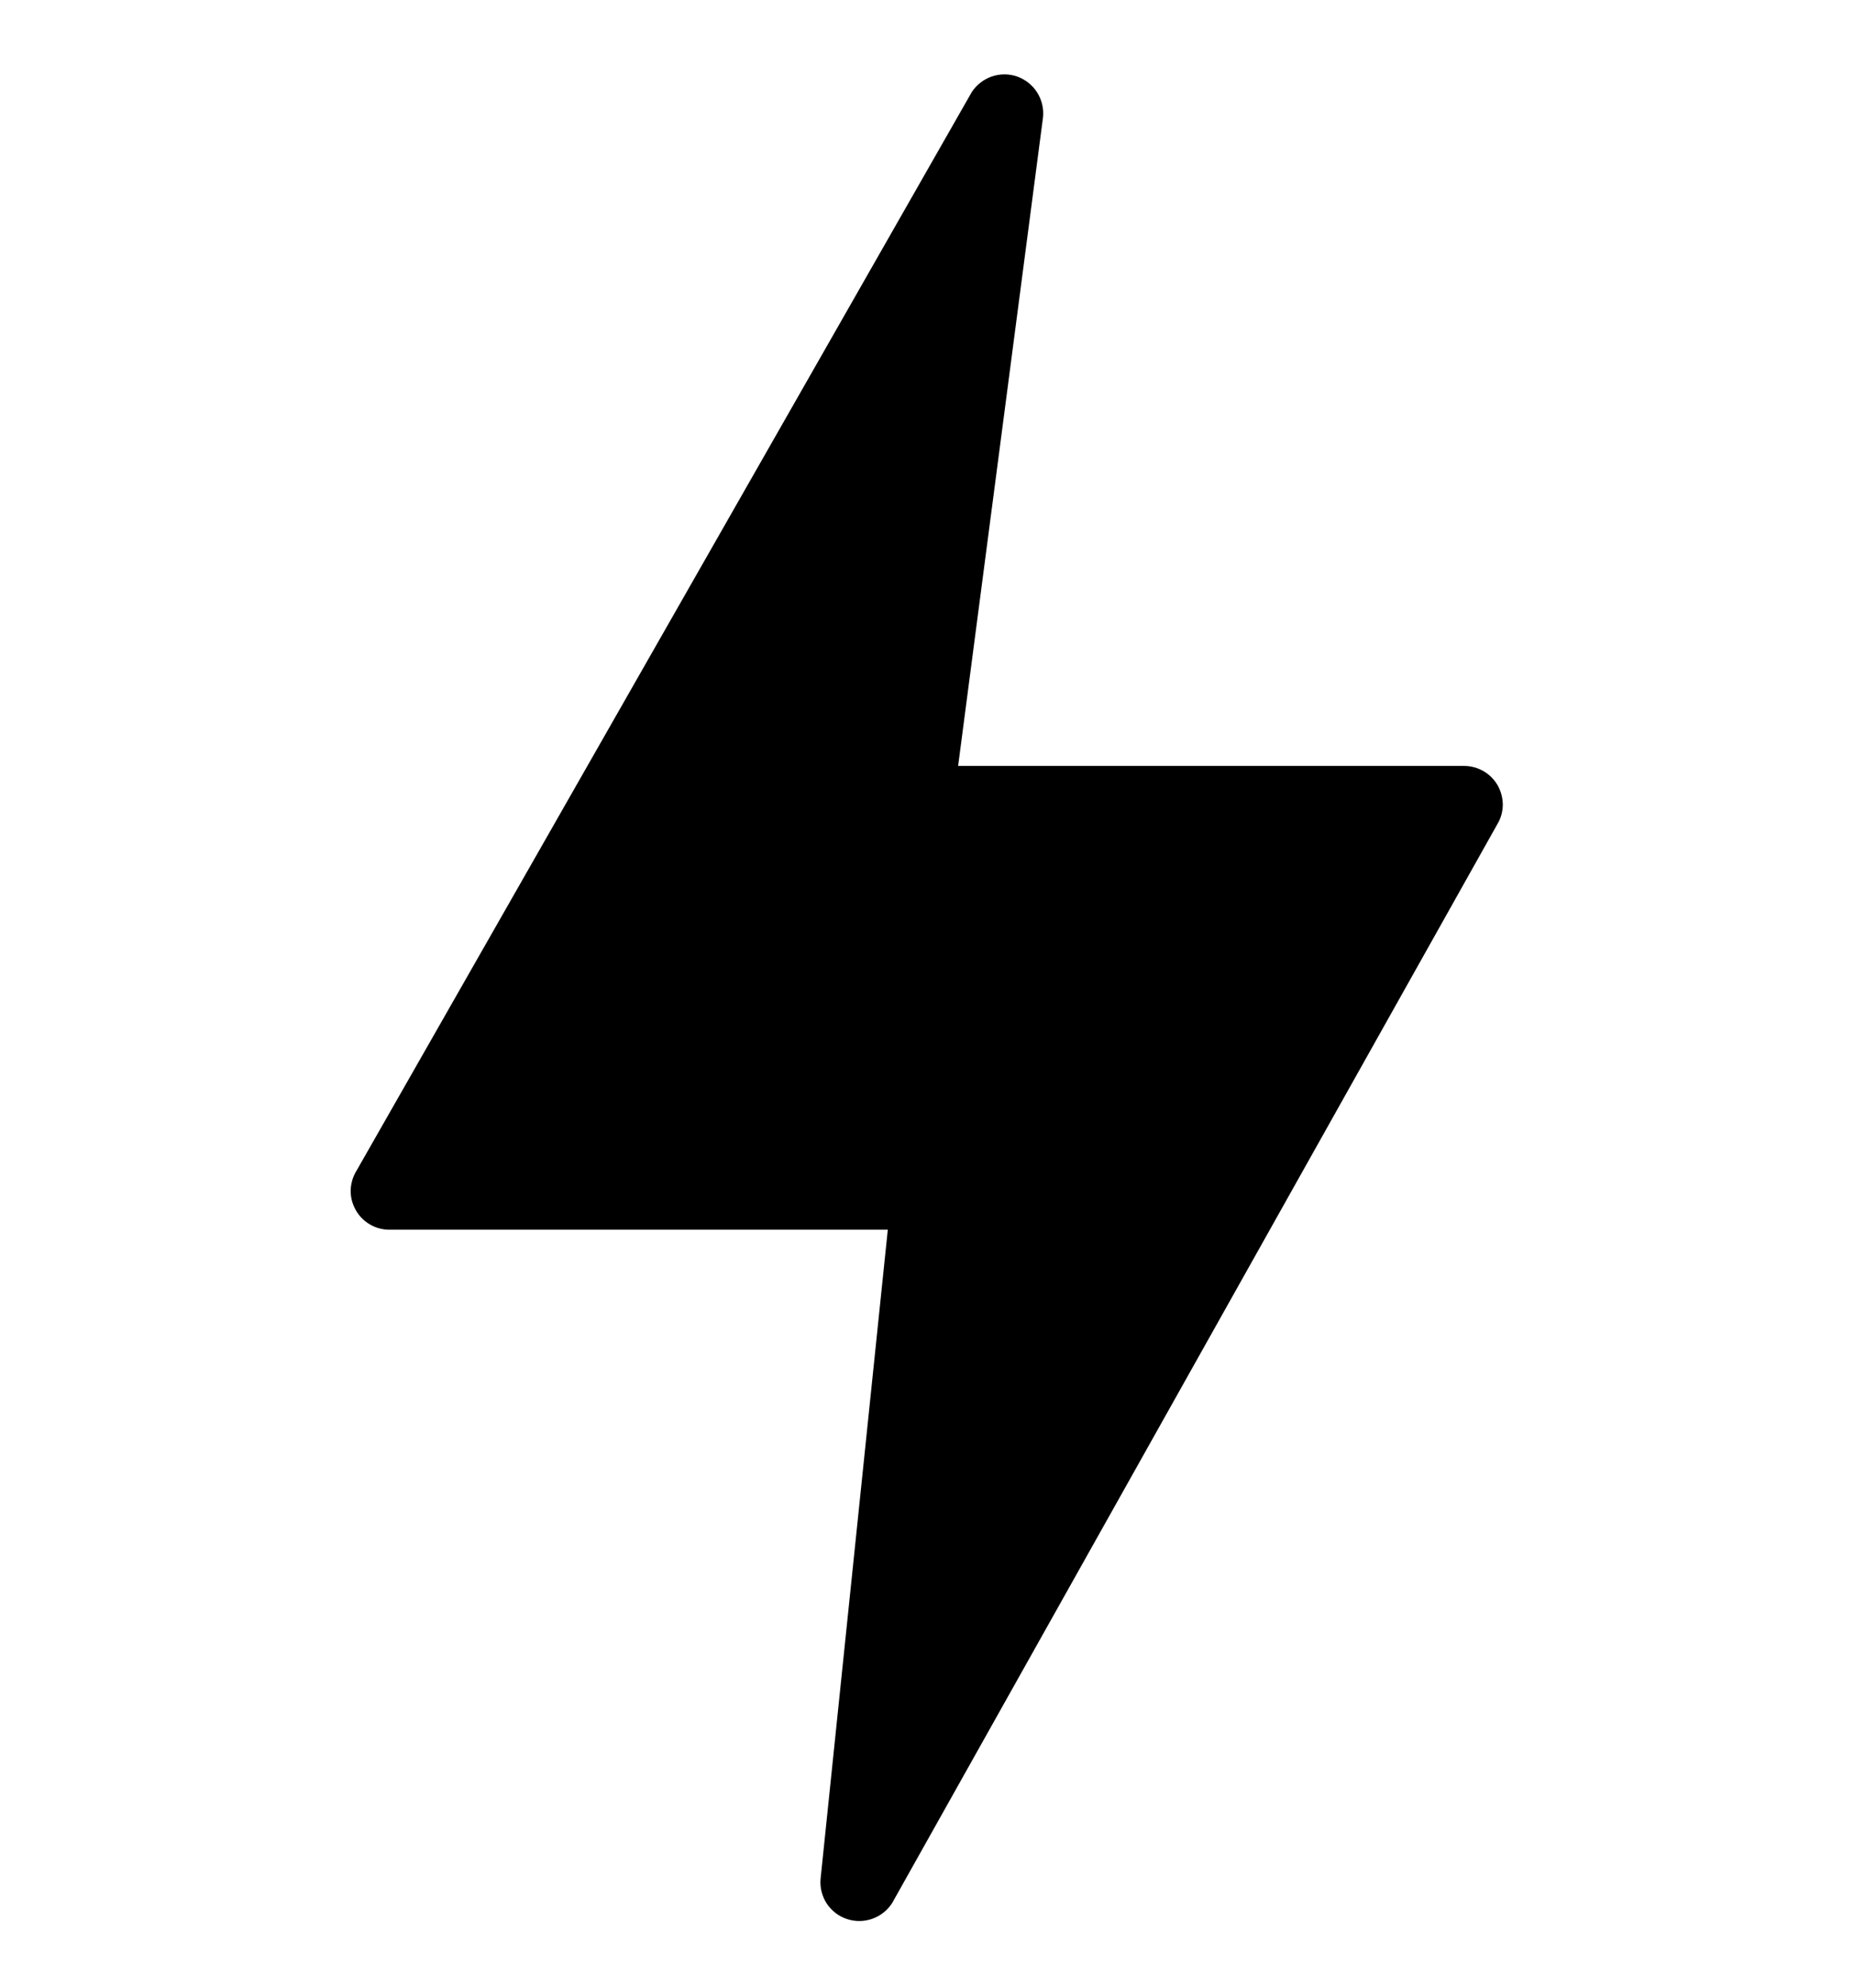<svg width="14" height="15" viewBox="0 0 14 15" fill="none" xmlns="http://www.w3.org/2000/svg">
<g clip-path="url(#clip0_439_618)">
<path d="M11.31 5.928C11.284 5.883 11.248 5.846 11.203 5.82C11.158 5.794 11.108 5.78 11.056 5.78H7.235L7.876 0.886C7.883 0.82 7.867 0.754 7.832 0.698C7.797 0.643 7.744 0.6 7.682 0.578C7.62 0.556 7.552 0.556 7.49 0.577C7.428 0.598 7.374 0.64 7.338 0.695L2.692 8.835C2.664 8.88 2.65 8.93 2.648 8.982C2.647 9.034 2.66 9.085 2.686 9.131C2.711 9.176 2.748 9.214 2.793 9.24C2.837 9.266 2.888 9.28 2.94 9.28H6.704L6.196 14.182C6.191 14.247 6.208 14.312 6.244 14.367C6.281 14.421 6.334 14.462 6.396 14.482C6.458 14.503 6.526 14.502 6.587 14.48C6.649 14.458 6.702 14.416 6.737 14.361L11.306 6.221C11.333 6.177 11.347 6.127 11.348 6.075C11.348 6.024 11.335 5.973 11.31 5.928Z" fill="black"/>
</g>
<defs>
<clipPath id="clip0_439_618">
<rect width="14" height="14" fill="white" transform="translate(0 0.53)"/>
</clipPath>
</defs>
</svg>

